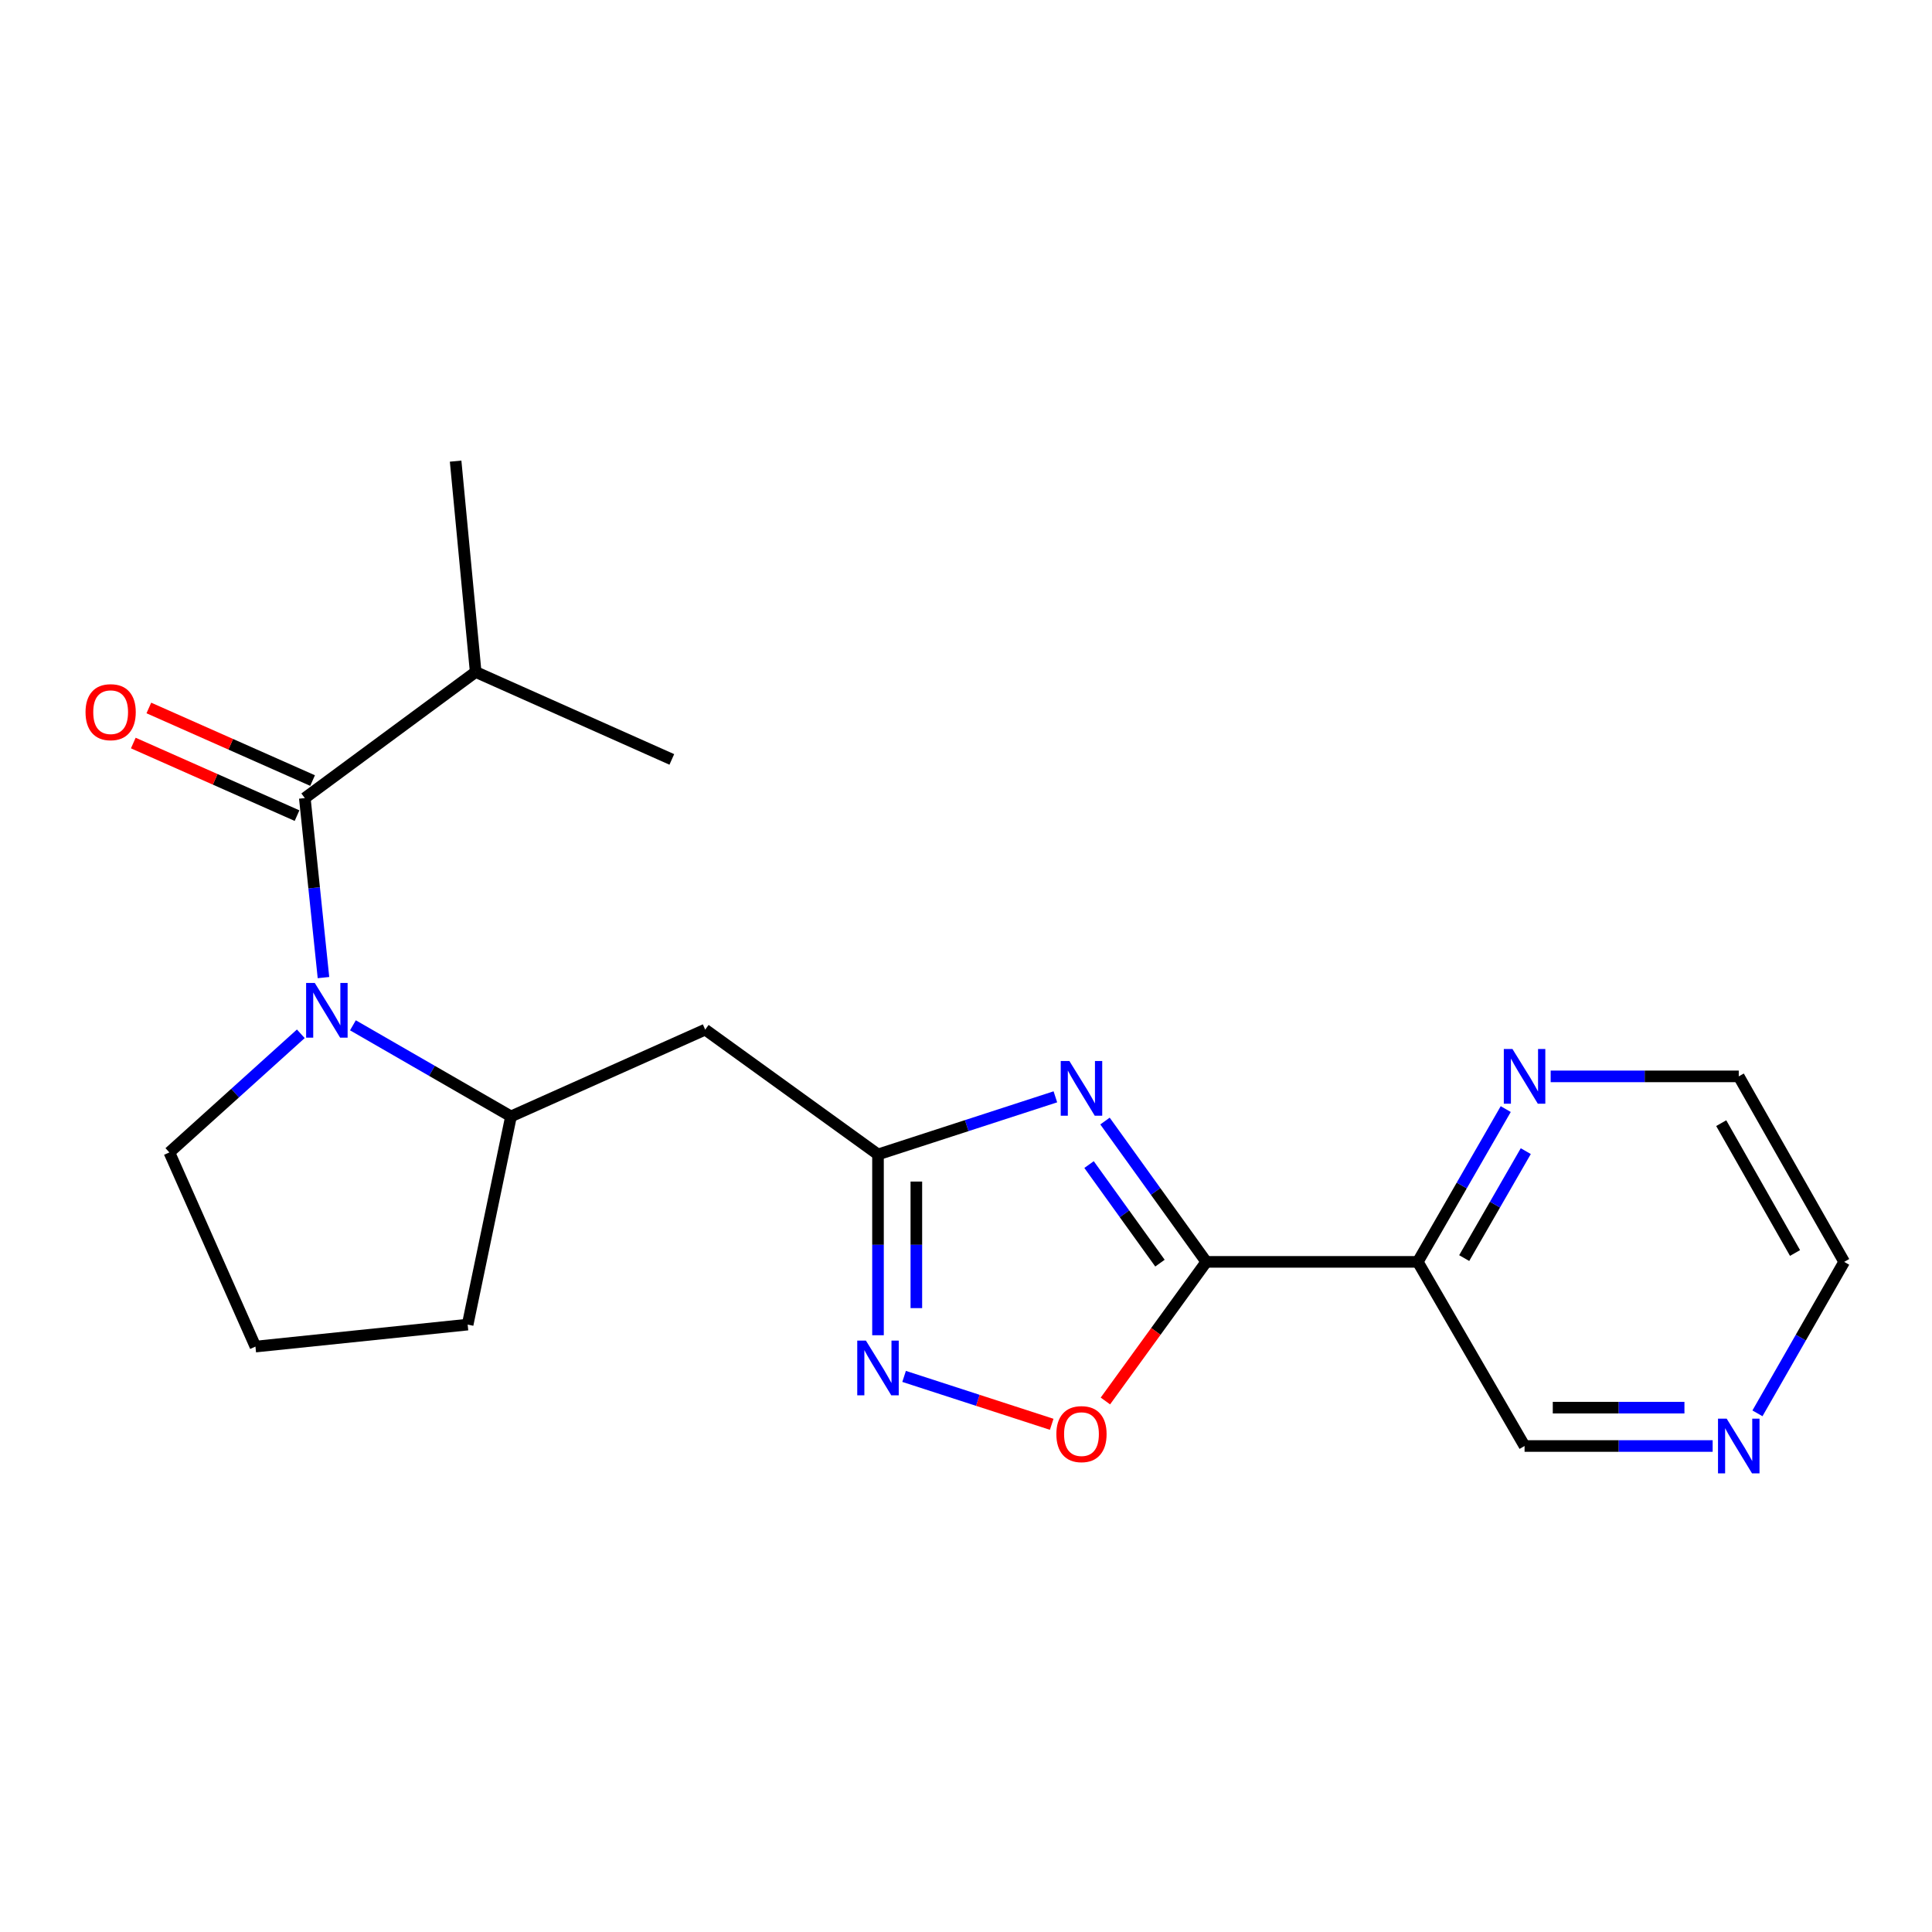 <?xml version='1.0' encoding='iso-8859-1'?>
<svg version='1.1' baseProfile='full'
              xmlns='http://www.w3.org/2000/svg'
                      xmlns:rdkit='http://www.rdkit.org/xml'
                      xmlns:xlink='http://www.w3.org/1999/xlink'
                  xml:space='preserve'
width='1000px' height='1000px' viewBox='0 0 1000 1000'>
<!-- END OF HEADER -->
<rect style='opacity:1.0;fill:#FFFFFF;stroke:none' width='1000' height='1000' x='0' y='0'> </rect>
<path class='bond-0' d='M 571.945,580.255 L 598.159,616.699' style='fill:none;fill-rule:evenodd;stroke:#0000FF;stroke-width:6px;stroke-linecap:butt;stroke-linejoin:miter;stroke-opacity:1' />
<path class='bond-0' d='M 598.159,616.699 L 624.373,653.142' style='fill:none;fill-rule:evenodd;stroke:#000000;stroke-width:6px;stroke-linecap:butt;stroke-linejoin:miter;stroke-opacity:1' />
<path class='bond-0' d='M 563.694,602.779 L 582.044,628.29' style='fill:none;fill-rule:evenodd;stroke:#0000FF;stroke-width:6px;stroke-linecap:butt;stroke-linejoin:miter;stroke-opacity:1' />
<path class='bond-0' d='M 582.044,628.29 L 600.394,653.801' style='fill:none;fill-rule:evenodd;stroke:#000000;stroke-width:6px;stroke-linecap:butt;stroke-linejoin:miter;stroke-opacity:1' />
<path class='bond-2' d='M 546.261,567.717 L 500.356,582.628' style='fill:none;fill-rule:evenodd;stroke:#0000FF;stroke-width:6px;stroke-linecap:butt;stroke-linejoin:miter;stroke-opacity:1' />
<path class='bond-2' d='M 500.356,582.628 L 454.451,597.538' style='fill:none;fill-rule:evenodd;stroke:#000000;stroke-width:6px;stroke-linecap:butt;stroke-linejoin:miter;stroke-opacity:1' />
<path class='bond-5' d='M 624.373,653.142 L 598.262,689.144' style='fill:none;fill-rule:evenodd;stroke:#000000;stroke-width:6px;stroke-linecap:butt;stroke-linejoin:miter;stroke-opacity:1' />
<path class='bond-5' d='M 598.262,689.144 L 572.151,725.146' style='fill:none;fill-rule:evenodd;stroke:#FF0000;stroke-width:6px;stroke-linecap:butt;stroke-linejoin:miter;stroke-opacity:1' />
<path class='bond-6' d='M 624.373,653.142 L 733.839,653.142' style='fill:none;fill-rule:evenodd;stroke:#000000;stroke-width:6px;stroke-linecap:butt;stroke-linejoin:miter;stroke-opacity:1' />
<path class='bond-1' d='M 182.675,530.697 L 223.583,554.275' style='fill:none;fill-rule:evenodd;stroke:#0000FF;stroke-width:6px;stroke-linecap:butt;stroke-linejoin:miter;stroke-opacity:1' />
<path class='bond-1' d='M 223.583,554.275 L 264.49,577.853' style='fill:none;fill-rule:evenodd;stroke:#000000;stroke-width:6px;stroke-linecap:butt;stroke-linejoin:miter;stroke-opacity:1' />
<path class='bond-3' d='M 167.426,506.001 L 162.598,459.547' style='fill:none;fill-rule:evenodd;stroke:#0000FF;stroke-width:6px;stroke-linecap:butt;stroke-linejoin:miter;stroke-opacity:1' />
<path class='bond-3' d='M 162.598,459.547 L 157.771,413.092' style='fill:none;fill-rule:evenodd;stroke:#000000;stroke-width:6px;stroke-linecap:butt;stroke-linejoin:miter;stroke-opacity:1' />
<path class='bond-13' d='M 155.699,535.094 L 121.682,565.798' style='fill:none;fill-rule:evenodd;stroke:#0000FF;stroke-width:6px;stroke-linecap:butt;stroke-linejoin:miter;stroke-opacity:1' />
<path class='bond-13' d='M 121.682,565.798 L 87.664,596.502' style='fill:none;fill-rule:evenodd;stroke:#000000;stroke-width:6px;stroke-linecap:butt;stroke-linejoin:miter;stroke-opacity:1' />
<path class='bond-4' d='M 454.451,597.538 L 454.451,644.328' style='fill:none;fill-rule:evenodd;stroke:#000000;stroke-width:6px;stroke-linecap:butt;stroke-linejoin:miter;stroke-opacity:1' />
<path class='bond-4' d='M 454.451,644.328 L 454.451,691.118' style='fill:none;fill-rule:evenodd;stroke:#0000FF;stroke-width:6px;stroke-linecap:butt;stroke-linejoin:miter;stroke-opacity:1' />
<path class='bond-4' d='M 474.301,611.575 L 474.301,644.328' style='fill:none;fill-rule:evenodd;stroke:#000000;stroke-width:6px;stroke-linecap:butt;stroke-linejoin:miter;stroke-opacity:1' />
<path class='bond-4' d='M 474.301,644.328 L 474.301,677.081' style='fill:none;fill-rule:evenodd;stroke:#0000FF;stroke-width:6px;stroke-linecap:butt;stroke-linejoin:miter;stroke-opacity:1' />
<path class='bond-7' d='M 454.451,597.538 L 365.012,532.935' style='fill:none;fill-rule:evenodd;stroke:#000000;stroke-width:6px;stroke-linecap:butt;stroke-linejoin:miter;stroke-opacity:1' />
<path class='bond-10' d='M 161.793,404.018 L 119.417,385.232' style='fill:none;fill-rule:evenodd;stroke:#000000;stroke-width:6px;stroke-linecap:butt;stroke-linejoin:miter;stroke-opacity:1' />
<path class='bond-10' d='M 119.417,385.232 L 77.042,366.446' style='fill:none;fill-rule:evenodd;stroke:#FF0000;stroke-width:6px;stroke-linecap:butt;stroke-linejoin:miter;stroke-opacity:1' />
<path class='bond-10' d='M 153.748,422.166 L 111.372,403.38' style='fill:none;fill-rule:evenodd;stroke:#000000;stroke-width:6px;stroke-linecap:butt;stroke-linejoin:miter;stroke-opacity:1' />
<path class='bond-10' d='M 111.372,403.38 L 68.996,384.594' style='fill:none;fill-rule:evenodd;stroke:#FF0000;stroke-width:6px;stroke-linecap:butt;stroke-linejoin:miter;stroke-opacity:1' />
<path class='bond-12' d='M 157.771,413.092 L 246.206,347.816' style='fill:none;fill-rule:evenodd;stroke:#000000;stroke-width:6px;stroke-linecap:butt;stroke-linejoin:miter;stroke-opacity:1' />
<path class='bond-21' d='M 467.959,712.424 L 506.158,724.82' style='fill:none;fill-rule:evenodd;stroke:#0000FF;stroke-width:6px;stroke-linecap:butt;stroke-linejoin:miter;stroke-opacity:1' />
<path class='bond-21' d='M 506.158,724.82 L 544.357,737.215' style='fill:none;fill-rule:evenodd;stroke:#FF0000;stroke-width:6px;stroke-linecap:butt;stroke-linejoin:miter;stroke-opacity:1' />
<path class='bond-9' d='M 733.839,653.142 L 756.602,613.602' style='fill:none;fill-rule:evenodd;stroke:#000000;stroke-width:6px;stroke-linecap:butt;stroke-linejoin:miter;stroke-opacity:1' />
<path class='bond-9' d='M 756.602,613.602 L 779.365,574.061' style='fill:none;fill-rule:evenodd;stroke:#0000FF;stroke-width:6px;stroke-linecap:butt;stroke-linejoin:miter;stroke-opacity:1' />
<path class='bond-9' d='M 757.871,651.184 L 773.806,623.506' style='fill:none;fill-rule:evenodd;stroke:#000000;stroke-width:6px;stroke-linecap:butt;stroke-linejoin:miter;stroke-opacity:1' />
<path class='bond-9' d='M 773.806,623.506 L 789.74,595.827' style='fill:none;fill-rule:evenodd;stroke:#0000FF;stroke-width:6px;stroke-linecap:butt;stroke-linejoin:miter;stroke-opacity:1' />
<path class='bond-14' d='M 733.839,653.142 L 789.112,748.448' style='fill:none;fill-rule:evenodd;stroke:#000000;stroke-width:6px;stroke-linecap:butt;stroke-linejoin:miter;stroke-opacity:1' />
<path class='bond-8' d='M 365.012,532.935 L 264.49,577.853' style='fill:none;fill-rule:evenodd;stroke:#000000;stroke-width:6px;stroke-linecap:butt;stroke-linejoin:miter;stroke-opacity:1' />
<path class='bond-15' d='M 264.49,577.853 L 242.059,685.609' style='fill:none;fill-rule:evenodd;stroke:#000000;stroke-width:6px;stroke-linecap:butt;stroke-linejoin:miter;stroke-opacity:1' />
<path class='bond-17' d='M 802.623,557.131 L 851.301,557.131' style='fill:none;fill-rule:evenodd;stroke:#0000FF;stroke-width:6px;stroke-linecap:butt;stroke-linejoin:miter;stroke-opacity:1' />
<path class='bond-17' d='M 851.301,557.131 L 899.978,557.131' style='fill:none;fill-rule:evenodd;stroke:#000000;stroke-width:6px;stroke-linecap:butt;stroke-linejoin:miter;stroke-opacity:1' />
<path class='bond-11' d='M 886.466,748.448 L 837.789,748.448' style='fill:none;fill-rule:evenodd;stroke:#0000FF;stroke-width:6px;stroke-linecap:butt;stroke-linejoin:miter;stroke-opacity:1' />
<path class='bond-11' d='M 837.789,748.448 L 789.112,748.448' style='fill:none;fill-rule:evenodd;stroke:#000000;stroke-width:6px;stroke-linecap:butt;stroke-linejoin:miter;stroke-opacity:1' />
<path class='bond-11' d='M 871.863,728.597 L 837.789,728.597' style='fill:none;fill-rule:evenodd;stroke:#0000FF;stroke-width:6px;stroke-linecap:butt;stroke-linejoin:miter;stroke-opacity:1' />
<path class='bond-11' d='M 837.789,728.597 L 803.715,728.597' style='fill:none;fill-rule:evenodd;stroke:#000000;stroke-width:6px;stroke-linecap:butt;stroke-linejoin:miter;stroke-opacity:1' />
<path class='bond-18' d='M 909.657,731.542 L 932.101,692.342' style='fill:none;fill-rule:evenodd;stroke:#0000FF;stroke-width:6px;stroke-linecap:butt;stroke-linejoin:miter;stroke-opacity:1' />
<path class='bond-18' d='M 932.101,692.342 L 954.545,653.142' style='fill:none;fill-rule:evenodd;stroke:#000000;stroke-width:6px;stroke-linecap:butt;stroke-linejoin:miter;stroke-opacity:1' />
<path class='bond-19' d='M 246.206,347.816 L 235.828,238.681' style='fill:none;fill-rule:evenodd;stroke:#000000;stroke-width:6px;stroke-linecap:butt;stroke-linejoin:miter;stroke-opacity:1' />
<path class='bond-20' d='M 246.206,347.816 L 347.731,393.076' style='fill:none;fill-rule:evenodd;stroke:#000000;stroke-width:6px;stroke-linecap:butt;stroke-linejoin:miter;stroke-opacity:1' />
<path class='bond-22' d='M 87.664,596.502 L 132.218,696.99' style='fill:none;fill-rule:evenodd;stroke:#000000;stroke-width:6px;stroke-linecap:butt;stroke-linejoin:miter;stroke-opacity:1' />
<path class='bond-16' d='M 242.059,685.609 L 132.218,696.99' style='fill:none;fill-rule:evenodd;stroke:#000000;stroke-width:6px;stroke-linecap:butt;stroke-linejoin:miter;stroke-opacity:1' />
<path class='bond-23' d='M 899.978,557.131 L 954.545,653.142' style='fill:none;fill-rule:evenodd;stroke:#000000;stroke-width:6px;stroke-linecap:butt;stroke-linejoin:miter;stroke-opacity:1' />
<path class='bond-23' d='M 890.905,581.341 L 929.102,648.549' style='fill:none;fill-rule:evenodd;stroke:#000000;stroke-width:6px;stroke-linecap:butt;stroke-linejoin:miter;stroke-opacity:1' />
<path  class='atom-0' d='M 553.51 549.169
L 562.79 564.169
Q 563.71 565.649, 565.19 568.329
Q 566.67 571.009, 566.75 571.169
L 566.75 549.169
L 570.51 549.169
L 570.51 577.489
L 566.63 577.489
L 556.67 561.089
Q 555.51 559.169, 554.27 556.969
Q 553.07 554.769, 552.71 554.089
L 552.71 577.489
L 549.03 577.489
L 549.03 549.169
L 553.51 549.169
' fill='#0000FF'/>
<path  class='atom-2' d='M 162.925 508.762
L 172.205 523.762
Q 173.125 525.242, 174.605 527.922
Q 176.085 530.602, 176.165 530.762
L 176.165 508.762
L 179.925 508.762
L 179.925 537.082
L 176.045 537.082
L 166.085 520.682
Q 164.925 518.762, 163.685 516.562
Q 162.485 514.362, 162.125 513.682
L 162.125 537.082
L 158.445 537.082
L 158.445 508.762
L 162.925 508.762
' fill='#0000FF'/>
<path  class='atom-5' d='M 448.191 693.881
L 457.471 708.881
Q 458.391 710.361, 459.871 713.041
Q 461.351 715.721, 461.431 715.881
L 461.431 693.881
L 465.191 693.881
L 465.191 722.201
L 461.311 722.201
L 451.351 705.801
Q 450.191 703.881, 448.951 701.681
Q 447.751 699.481, 447.391 698.801
L 447.391 722.201
L 443.711 722.201
L 443.711 693.881
L 448.191 693.881
' fill='#0000FF'/>
<path  class='atom-6' d='M 546.77 742.297
Q 546.77 735.497, 550.13 731.697
Q 553.49 727.897, 559.77 727.897
Q 566.05 727.897, 569.41 731.697
Q 572.77 735.497, 572.77 742.297
Q 572.77 749.177, 569.37 753.097
Q 565.97 756.977, 559.77 756.977
Q 553.53 756.977, 550.13 753.097
Q 546.77 749.217, 546.77 742.297
M 559.77 753.777
Q 564.09 753.777, 566.41 750.897
Q 568.77 747.977, 568.77 742.297
Q 568.77 736.737, 566.41 733.937
Q 564.09 731.097, 559.77 731.097
Q 555.45 731.097, 553.09 733.897
Q 550.77 736.697, 550.77 742.297
Q 550.77 748.017, 553.09 750.897
Q 555.45 753.777, 559.77 753.777
' fill='#FF0000'/>
<path  class='atom-10' d='M 782.852 542.971
L 792.132 557.971
Q 793.052 559.451, 794.532 562.131
Q 796.012 564.811, 796.092 564.971
L 796.092 542.971
L 799.852 542.971
L 799.852 571.291
L 795.972 571.291
L 786.012 554.891
Q 784.852 552.971, 783.612 550.771
Q 782.412 548.571, 782.052 547.891
L 782.052 571.291
L 778.372 571.291
L 778.372 542.971
L 782.852 542.971
' fill='#0000FF'/>
<path  class='atom-11' d='M 44.271 368.618
Q 44.271 361.818, 47.631 358.018
Q 50.991 354.218, 57.271 354.218
Q 63.551 354.218, 66.911 358.018
Q 70.271 361.818, 70.271 368.618
Q 70.271 375.498, 66.871 379.418
Q 63.471 383.298, 57.271 383.298
Q 51.031 383.298, 47.631 379.418
Q 44.271 375.538, 44.271 368.618
M 57.271 380.098
Q 61.591 380.098, 63.911 377.218
Q 66.271 374.298, 66.271 368.618
Q 66.271 363.058, 63.911 360.258
Q 61.591 357.418, 57.271 357.418
Q 52.951 357.418, 50.591 360.218
Q 48.271 363.018, 48.271 368.618
Q 48.271 374.338, 50.591 377.218
Q 52.951 380.098, 57.271 380.098
' fill='#FF0000'/>
<path  class='atom-12' d='M 893.718 734.288
L 902.998 749.288
Q 903.918 750.768, 905.398 753.448
Q 906.878 756.128, 906.958 756.288
L 906.958 734.288
L 910.718 734.288
L 910.718 762.608
L 906.838 762.608
L 896.878 746.208
Q 895.718 744.288, 894.478 742.088
Q 893.278 739.888, 892.918 739.208
L 892.918 762.608
L 889.238 762.608
L 889.238 734.288
L 893.718 734.288
' fill='#0000FF'/>
</svg>
